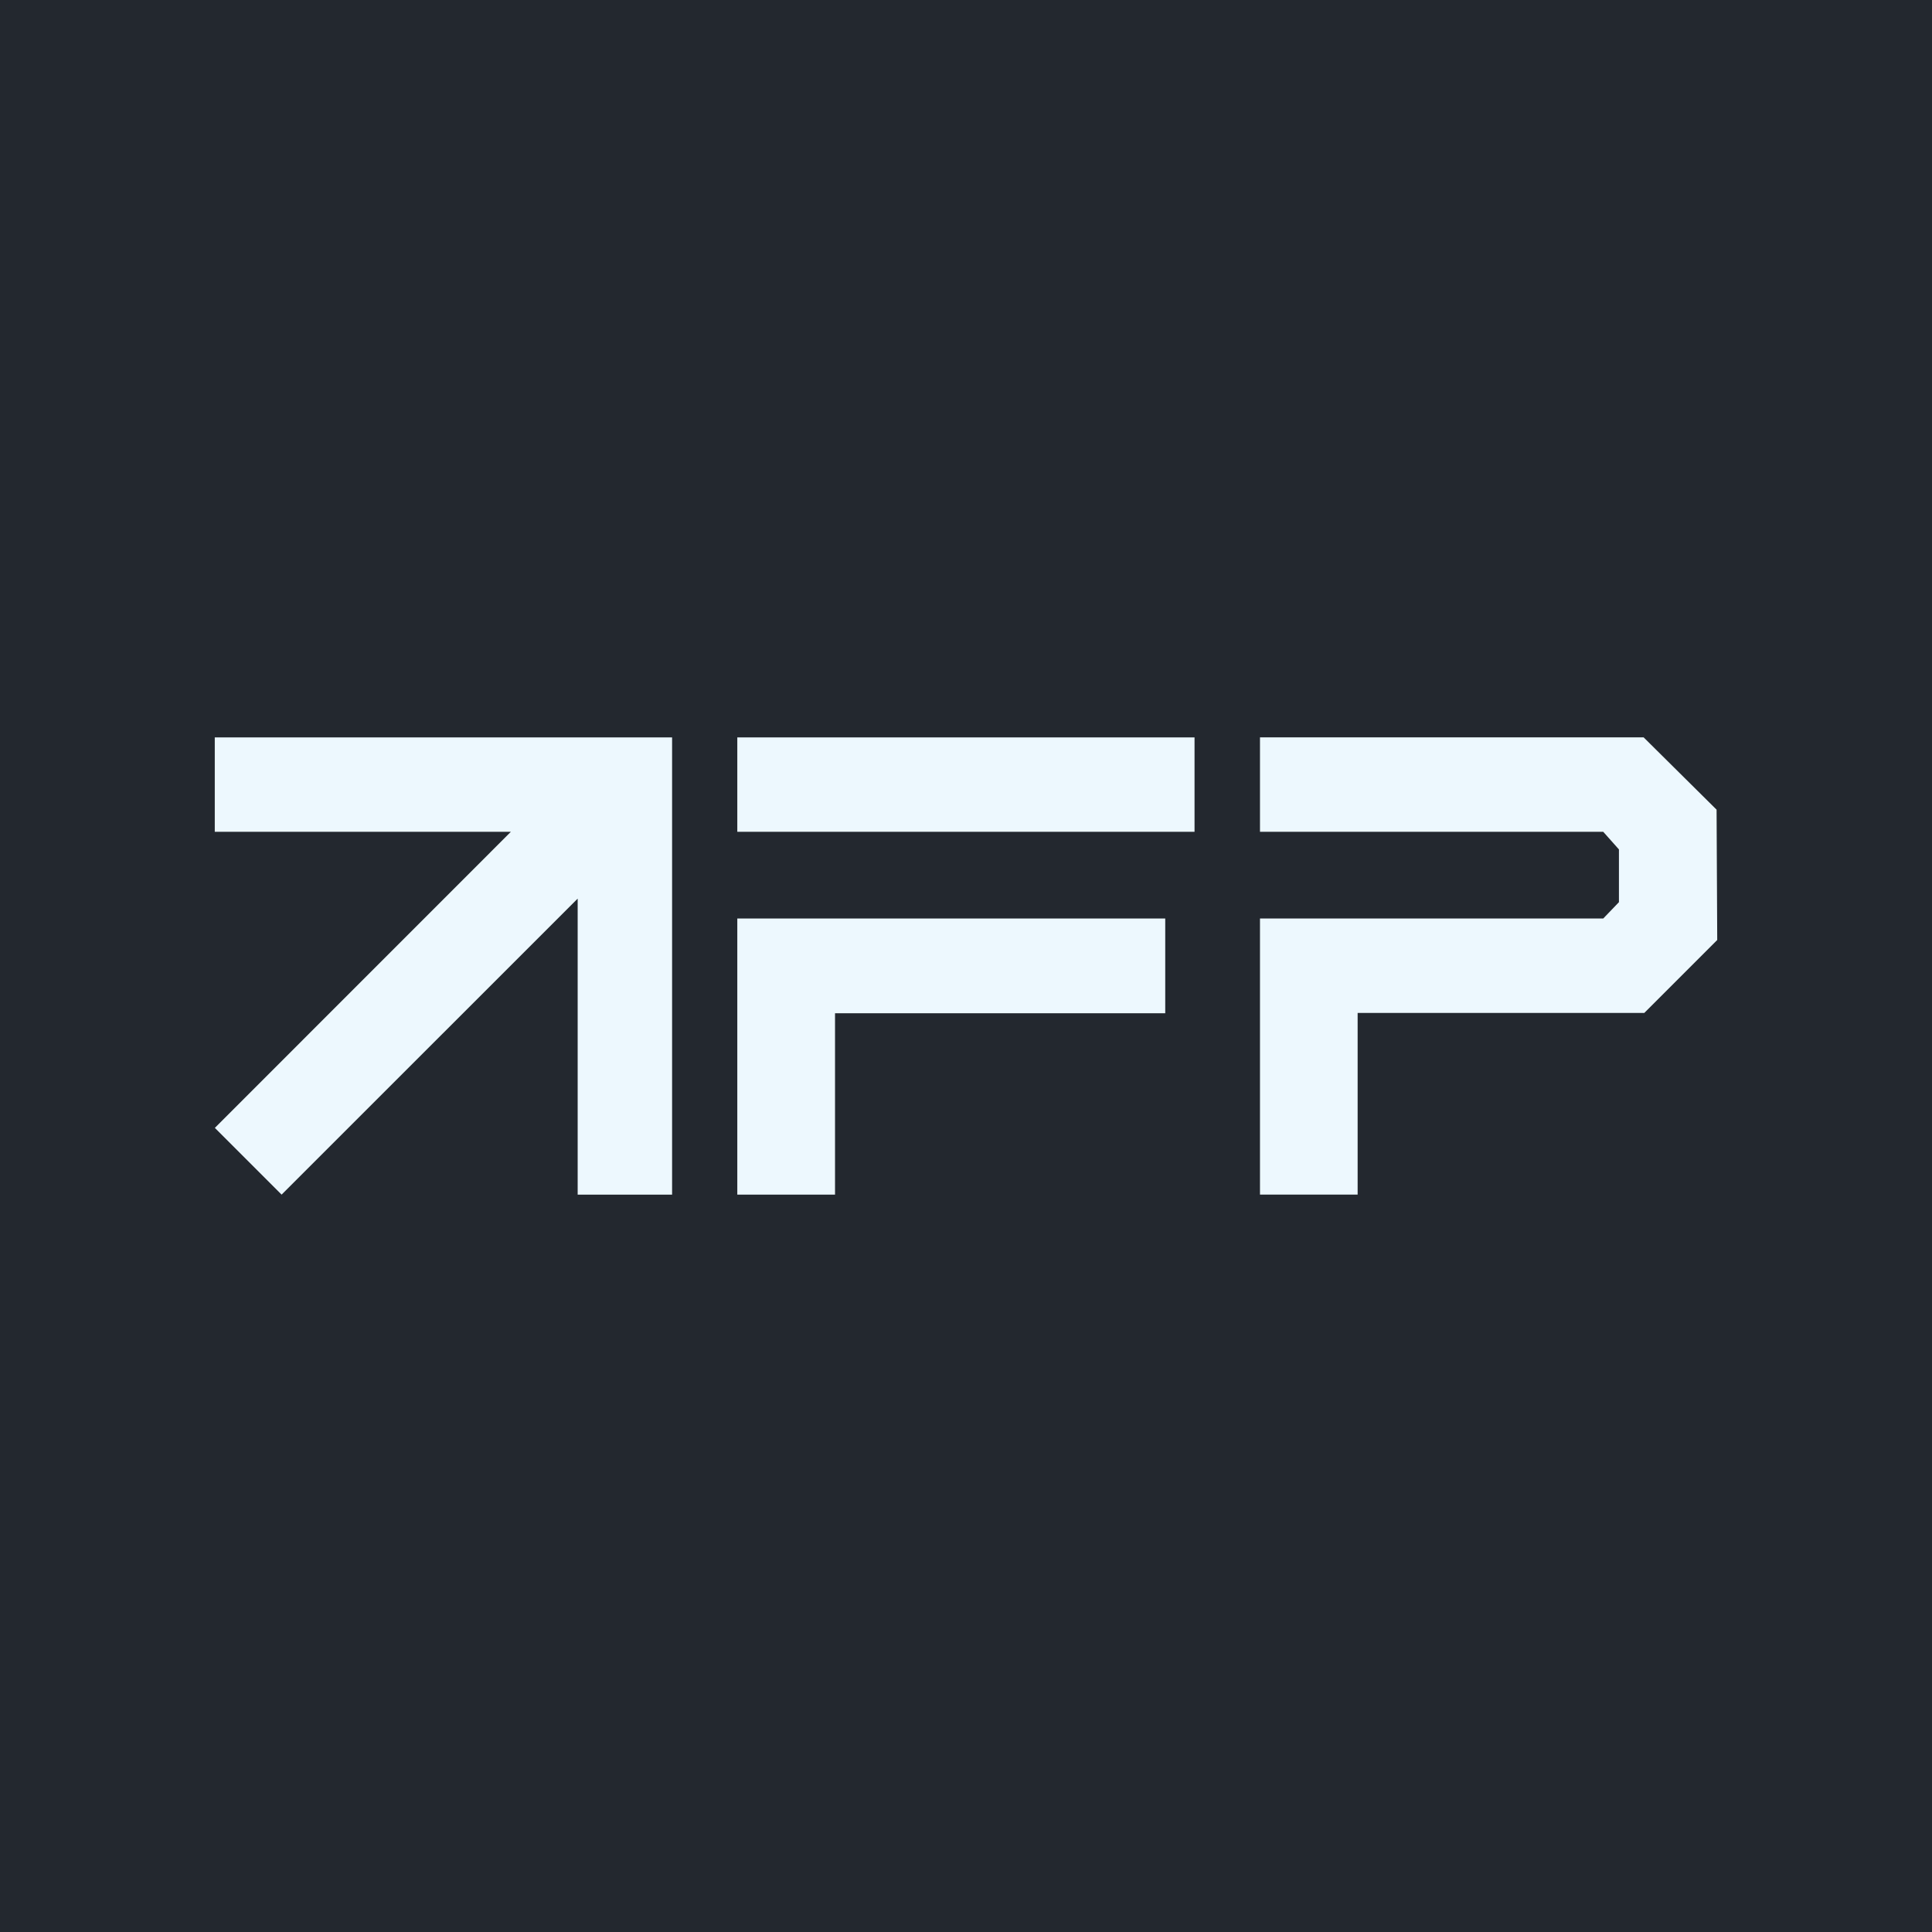 <?xml version="1.0" encoding="UTF-8"?>
<svg data-bbox="0 0 240 240" viewBox="0 0 240 240" xmlns="http://www.w3.org/2000/svg" data-type="color">
    <g>
        <path fill="#23282f" d="M240 0v240H0V0z" data-color="1"/>
        <path fill="#edf8fe" d="m213.24 100.58-9.06-8.98h-47.66v11.73h42.64l1.95 2.19v6.55l-1.95 2.03h-42.64v34.3h12.13v-22.57h35.61l9.06-9.06z" data-color="2"/>
        <path fill="#edf8fe" d="M83.48 91.6h-56.8v11.73h36.78l-36.77 36.78 8.29 8.29 36.78-36.77v36.77h11.73V91.6z" data-color="2"/>
        <path fill="#edf8fe" d="M103.73 103.33h44.66V91.6h-56.8v11.73z" data-color="2"/>
        <path fill="#edf8fe" d="M91.59 114.1v34.3h12.14v-22.53h41.02V114.1z" data-color="2"/>
    </g>
</svg>
